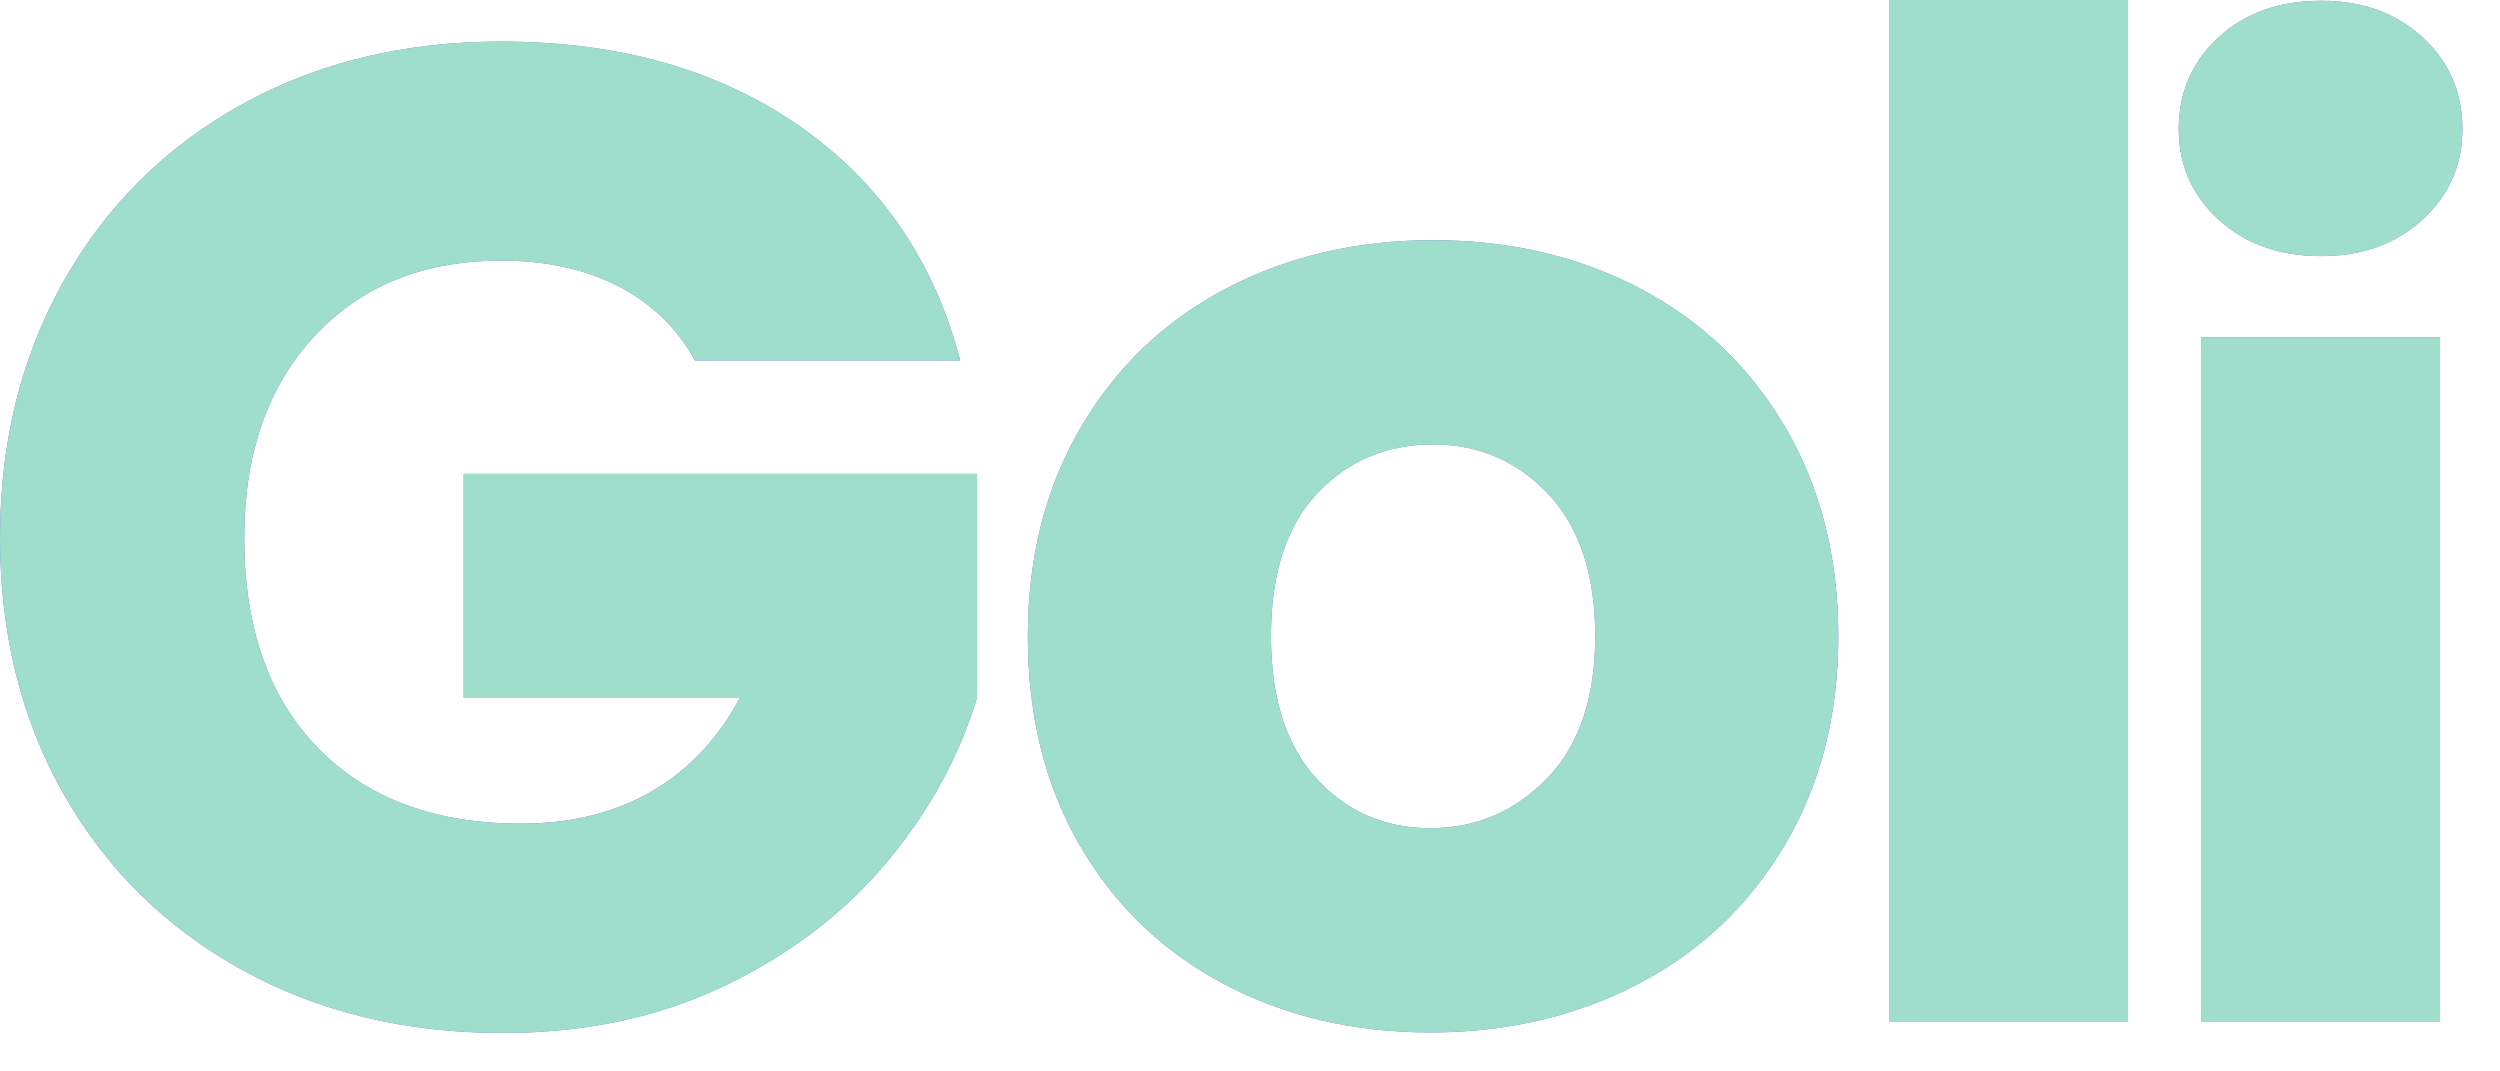 <svg width="63" height="27" viewBox="0 0 63 27" fill="none" xmlns="http://www.w3.org/2000/svg">
<path d="M53.626 0V25.74H47.604V0H53.626Z" fill="#736CE0"/>
<path d="M53.626 0V25.74H47.604V0H53.626Z" fill="#9EDECB"/>
<path d="M36.043 26.018C34.118 26.018 32.386 25.612 30.849 24.8C29.311 23.989 28.102 22.829 27.222 21.322C26.341 19.815 25.901 18.052 25.901 16.035C25.901 14.041 26.347 12.284 27.239 10.765C28.131 9.246 29.352 8.081 30.902 7.269C32.451 6.458 34.189 6.052 36.114 6.052C38.039 6.052 39.777 6.458 41.326 7.269C42.875 8.081 44.096 9.246 44.988 10.765C45.88 12.284 46.326 14.041 46.326 16.035C46.326 18.029 45.874 19.786 44.971 21.305C44.067 22.823 42.834 23.989 41.273 24.8C39.712 25.612 37.969 26.018 36.044 26.018H36.043ZM36.043 20.87C37.194 20.87 38.174 20.453 38.983 19.618C39.793 18.783 40.199 17.589 40.199 16.035C40.199 14.482 39.805 13.287 39.019 12.453C38.232 11.618 37.264 11.2 36.113 11.2C34.94 11.2 33.965 11.612 33.191 12.435C32.416 13.258 32.029 14.458 32.029 16.035C32.029 17.589 32.41 18.783 33.173 19.618C33.936 20.453 34.893 20.87 36.043 20.87Z" fill="#736CE0"/>
<path d="M36.043 26.018C34.118 26.018 32.386 25.612 30.849 24.8C29.311 23.989 28.102 22.829 27.222 21.322C26.341 19.815 25.901 18.052 25.901 16.035C25.901 14.041 26.347 12.284 27.239 10.765C28.131 9.246 29.352 8.081 30.902 7.269C32.451 6.458 34.189 6.052 36.114 6.052C38.039 6.052 39.777 6.458 41.326 7.269C42.875 8.081 44.096 9.246 44.988 10.765C45.88 12.284 46.326 14.041 46.326 16.035C46.326 18.029 45.874 19.786 44.971 21.305C44.067 22.823 42.834 23.989 41.273 24.8C39.712 25.612 37.969 26.018 36.044 26.018H36.043ZM36.043 20.87C37.194 20.87 38.174 20.453 38.983 19.618C39.793 18.783 40.199 17.589 40.199 16.035C40.199 14.482 39.805 13.287 39.019 12.453C38.232 11.618 37.264 11.2 36.113 11.2C34.94 11.2 33.965 11.612 33.191 12.435C32.416 13.258 32.029 14.458 32.029 16.035C32.029 17.589 32.41 18.783 33.173 19.618C33.936 20.453 34.893 20.87 36.043 20.87Z" fill="#9EDECB"/>
<path d="M58.496 6.454C57.44 6.454 56.576 6.147 55.908 5.533C55.239 4.918 54.904 4.158 54.904 3.254C54.904 2.326 55.238 1.556 55.908 0.941C56.576 0.327 57.44 0.019 58.496 0.019C59.529 0.019 60.38 0.327 61.049 0.941C61.718 1.556 62.053 2.326 62.053 3.254C62.053 4.158 61.718 4.918 61.049 5.533C60.38 6.147 59.529 6.454 58.496 6.454ZM61.489 8.502V25.739H55.467V8.502H61.489Z" fill="#736CE0"/>
<path d="M58.496 6.454C57.44 6.454 56.576 6.147 55.908 5.533C55.239 4.918 54.904 4.158 54.904 3.254C54.904 2.326 55.238 1.556 55.908 0.941C56.576 0.327 57.44 0.019 58.496 0.019C59.529 0.019 60.38 0.327 61.049 0.941C61.718 1.556 62.053 2.326 62.053 3.254C62.053 4.158 61.718 4.918 61.049 5.533C60.38 6.147 59.529 6.454 58.496 6.454ZM61.489 8.502V25.739H55.467V8.502H61.489Z" fill="#9EDECB"/>
<path d="M17.512 9.084C17.064 8.268 16.421 7.645 15.584 7.214C14.746 6.783 13.762 6.568 12.63 6.568C10.672 6.568 9.103 7.202 7.924 8.472C6.745 9.742 6.155 11.436 6.155 13.556C6.155 15.816 6.774 17.581 8.013 18.85C9.251 20.12 10.955 20.755 13.125 20.755C14.611 20.755 15.867 20.382 16.893 19.636C17.616 19.111 18.201 18.424 18.649 17.575H11.685V11.941H24.623V14.888V17.575C24.174 19.066 23.414 20.452 22.341 21.733C21.268 23.014 19.906 24.051 18.255 24.843C16.604 25.635 14.741 26.031 12.665 26.031C10.212 26.031 8.025 25.501 6.103 24.442C4.18 23.382 2.683 21.908 1.61 20.021C0.537 18.134 0 15.979 0 13.557C0 11.134 0.537 8.973 1.61 7.075C2.683 5.176 4.175 3.697 6.085 2.637C7.995 1.577 10.177 1.047 12.63 1.047C15.601 1.047 18.107 1.758 20.148 3.179C22.187 4.6 23.538 6.568 24.198 9.084H17.512L17.512 9.084Z" fill="#736CE0"/>
<path d="M17.512 9.084C17.064 8.268 16.421 7.645 15.584 7.214C14.746 6.783 13.762 6.568 12.63 6.568C10.672 6.568 9.103 7.202 7.924 8.472C6.745 9.742 6.155 11.436 6.155 13.556C6.155 15.816 6.774 17.581 8.013 18.85C9.251 20.12 10.955 20.755 13.125 20.755C14.611 20.755 15.867 20.382 16.893 19.636C17.616 19.111 18.201 18.424 18.649 17.575H11.685V11.941H24.623V14.888V17.575C24.174 19.066 23.414 20.452 22.341 21.733C21.268 23.014 19.906 24.051 18.255 24.843C16.604 25.635 14.741 26.031 12.665 26.031C10.212 26.031 8.025 25.501 6.103 24.442C4.18 23.382 2.683 21.908 1.61 20.021C0.537 18.134 0 15.979 0 13.557C0 11.134 0.537 8.973 1.61 7.075C2.683 5.176 4.175 3.697 6.085 2.637C7.995 1.577 10.177 1.047 12.63 1.047C15.601 1.047 18.107 1.758 20.148 3.179C22.187 4.6 23.538 6.568 24.198 9.084H17.512L17.512 9.084Z" fill="#9EDECB"/>
</svg>
